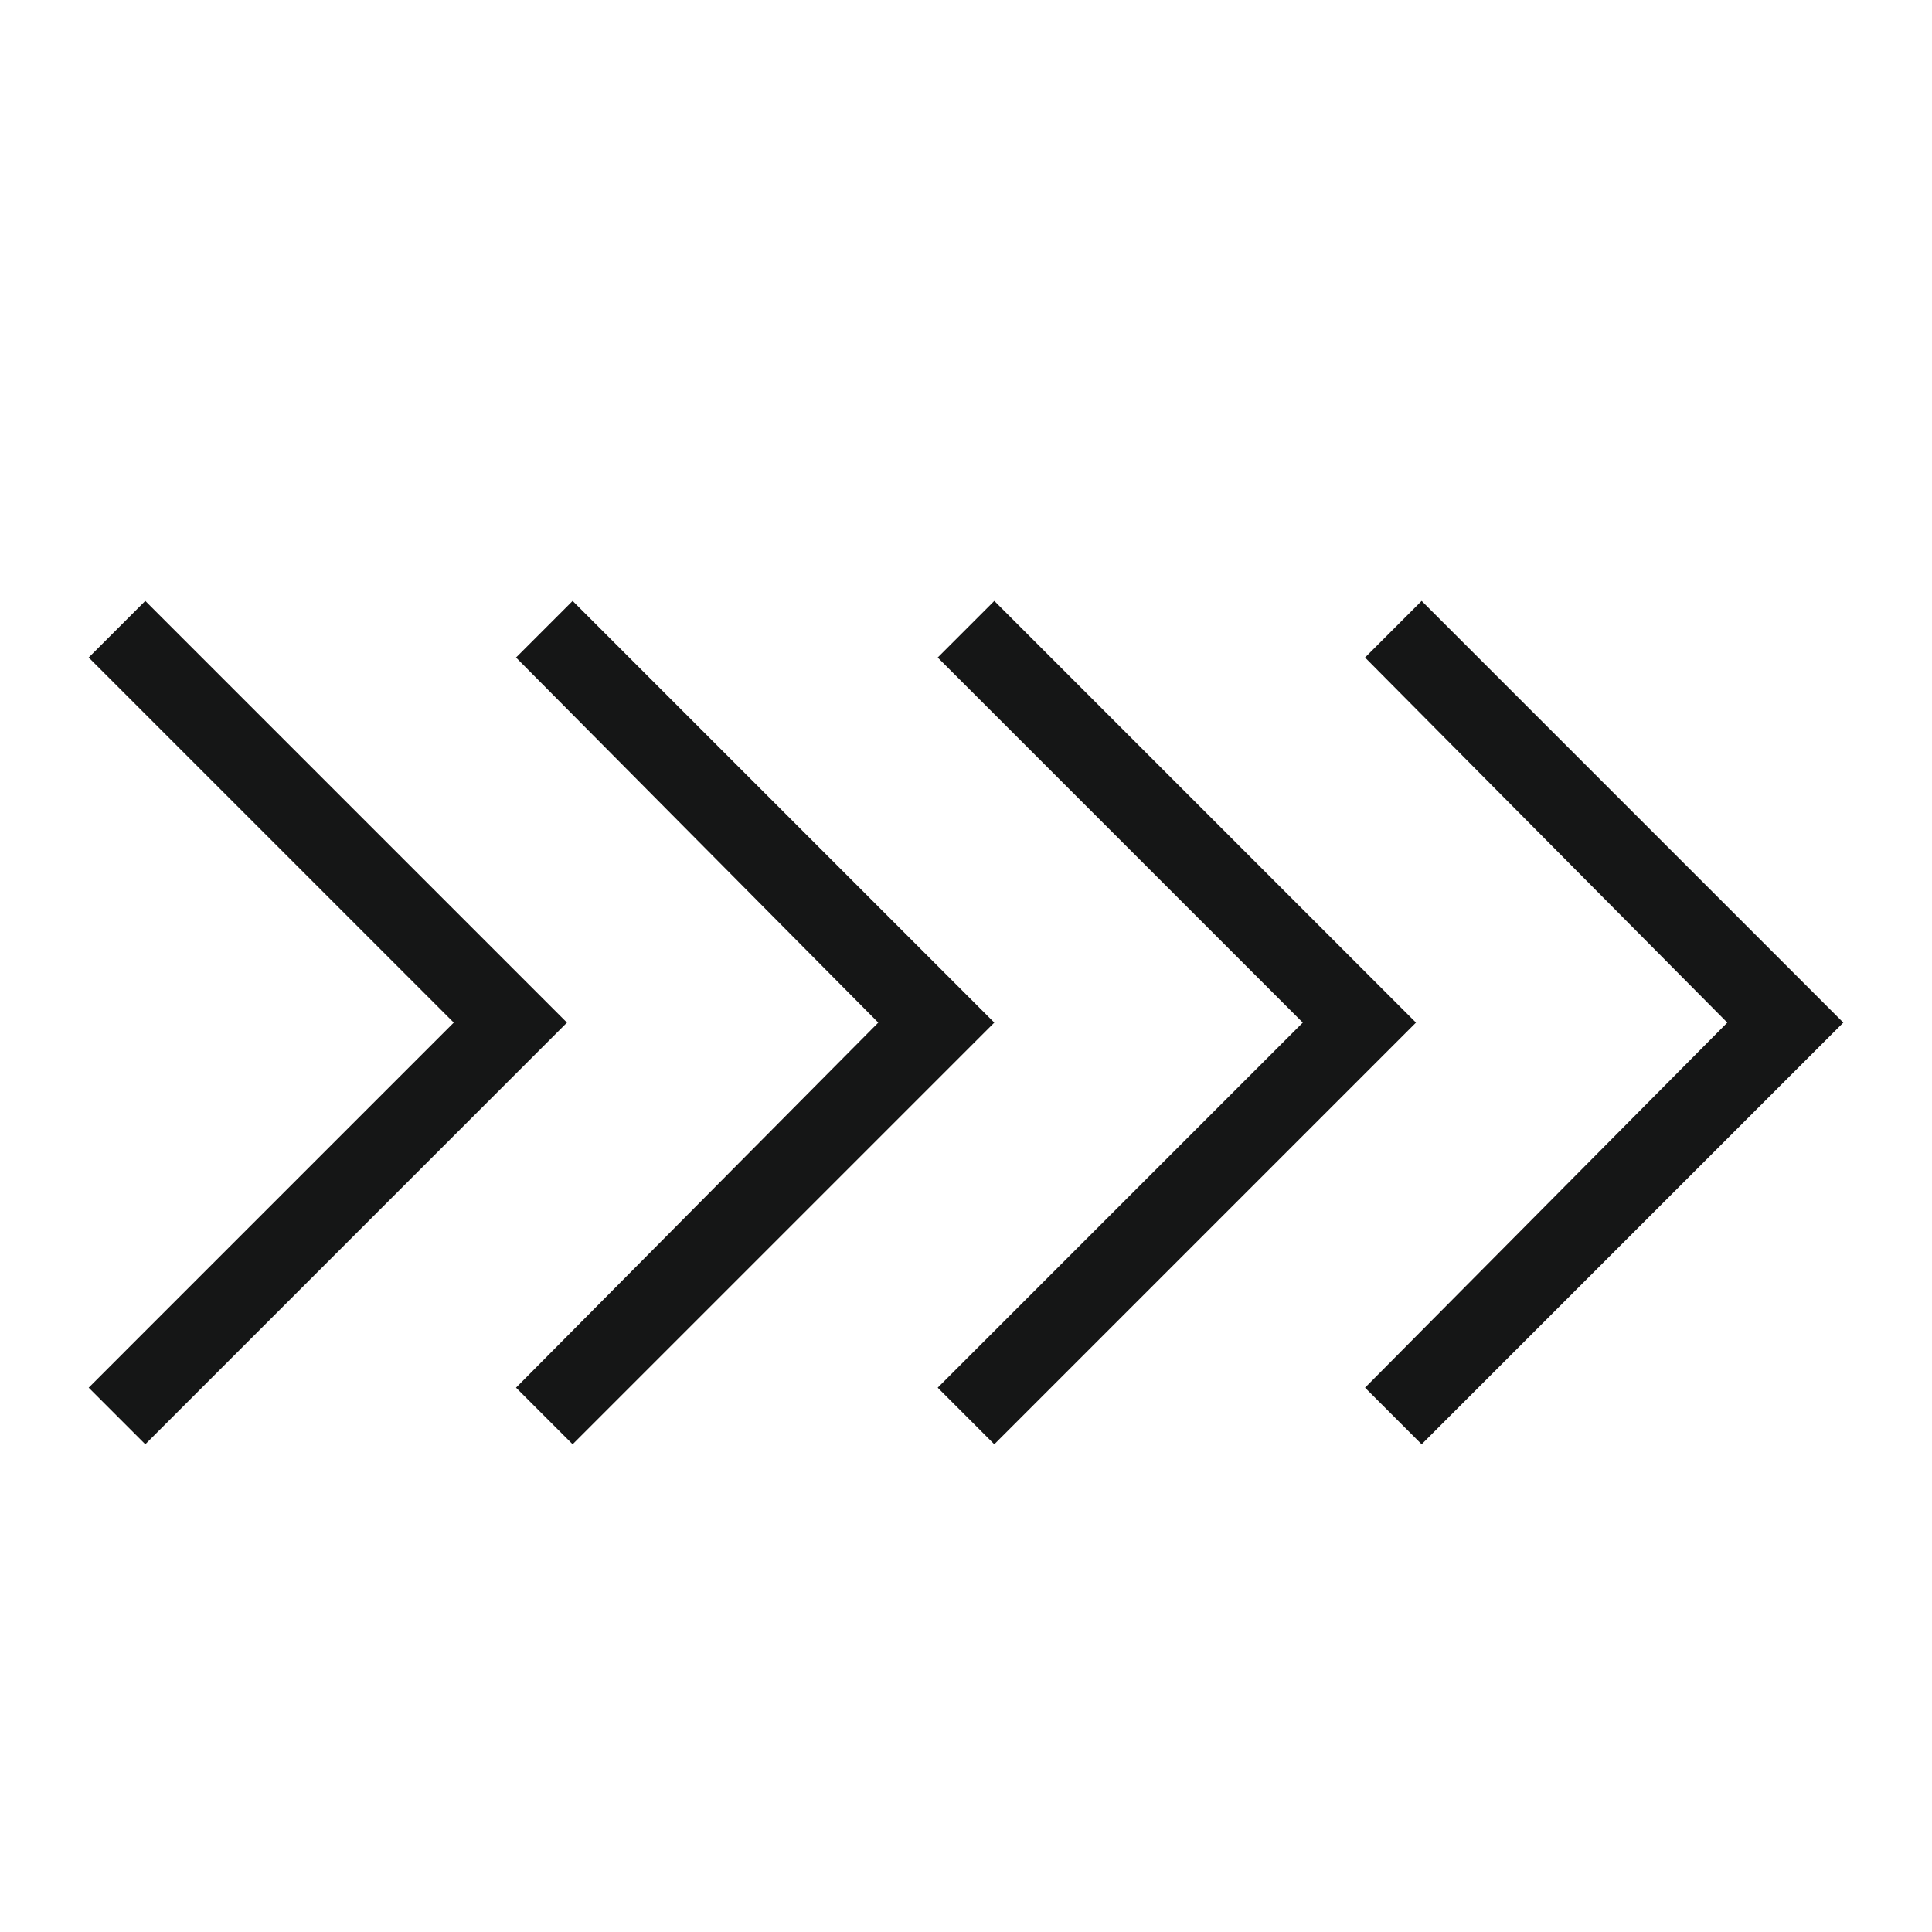 <svg xmlns="http://www.w3.org/2000/svg" xmlns:xlink="http://www.w3.org/1999/xlink" class="icon" viewBox="0 0 1024 1024" width="200" height="200"><path d="M527 318.5l-30 30L690.5 542 497 735.5l30 30L720.5 572l30-30L527 318.5z m226.5 0l-30 30L915.5 542 723.5 735.5l30 30L947 572l30-30-223.5-223.5z" fill="#151616"></path><path d="M77 318.5l-30 30L240.5 542 47 735.5l30 30L270.5 572l30-30L77 318.5z m226.5 0l-30 30L465.5 542 273.5 735.5l30 30L497 572l30-30-223.5-223.5z" fill="#151616"></path></svg>